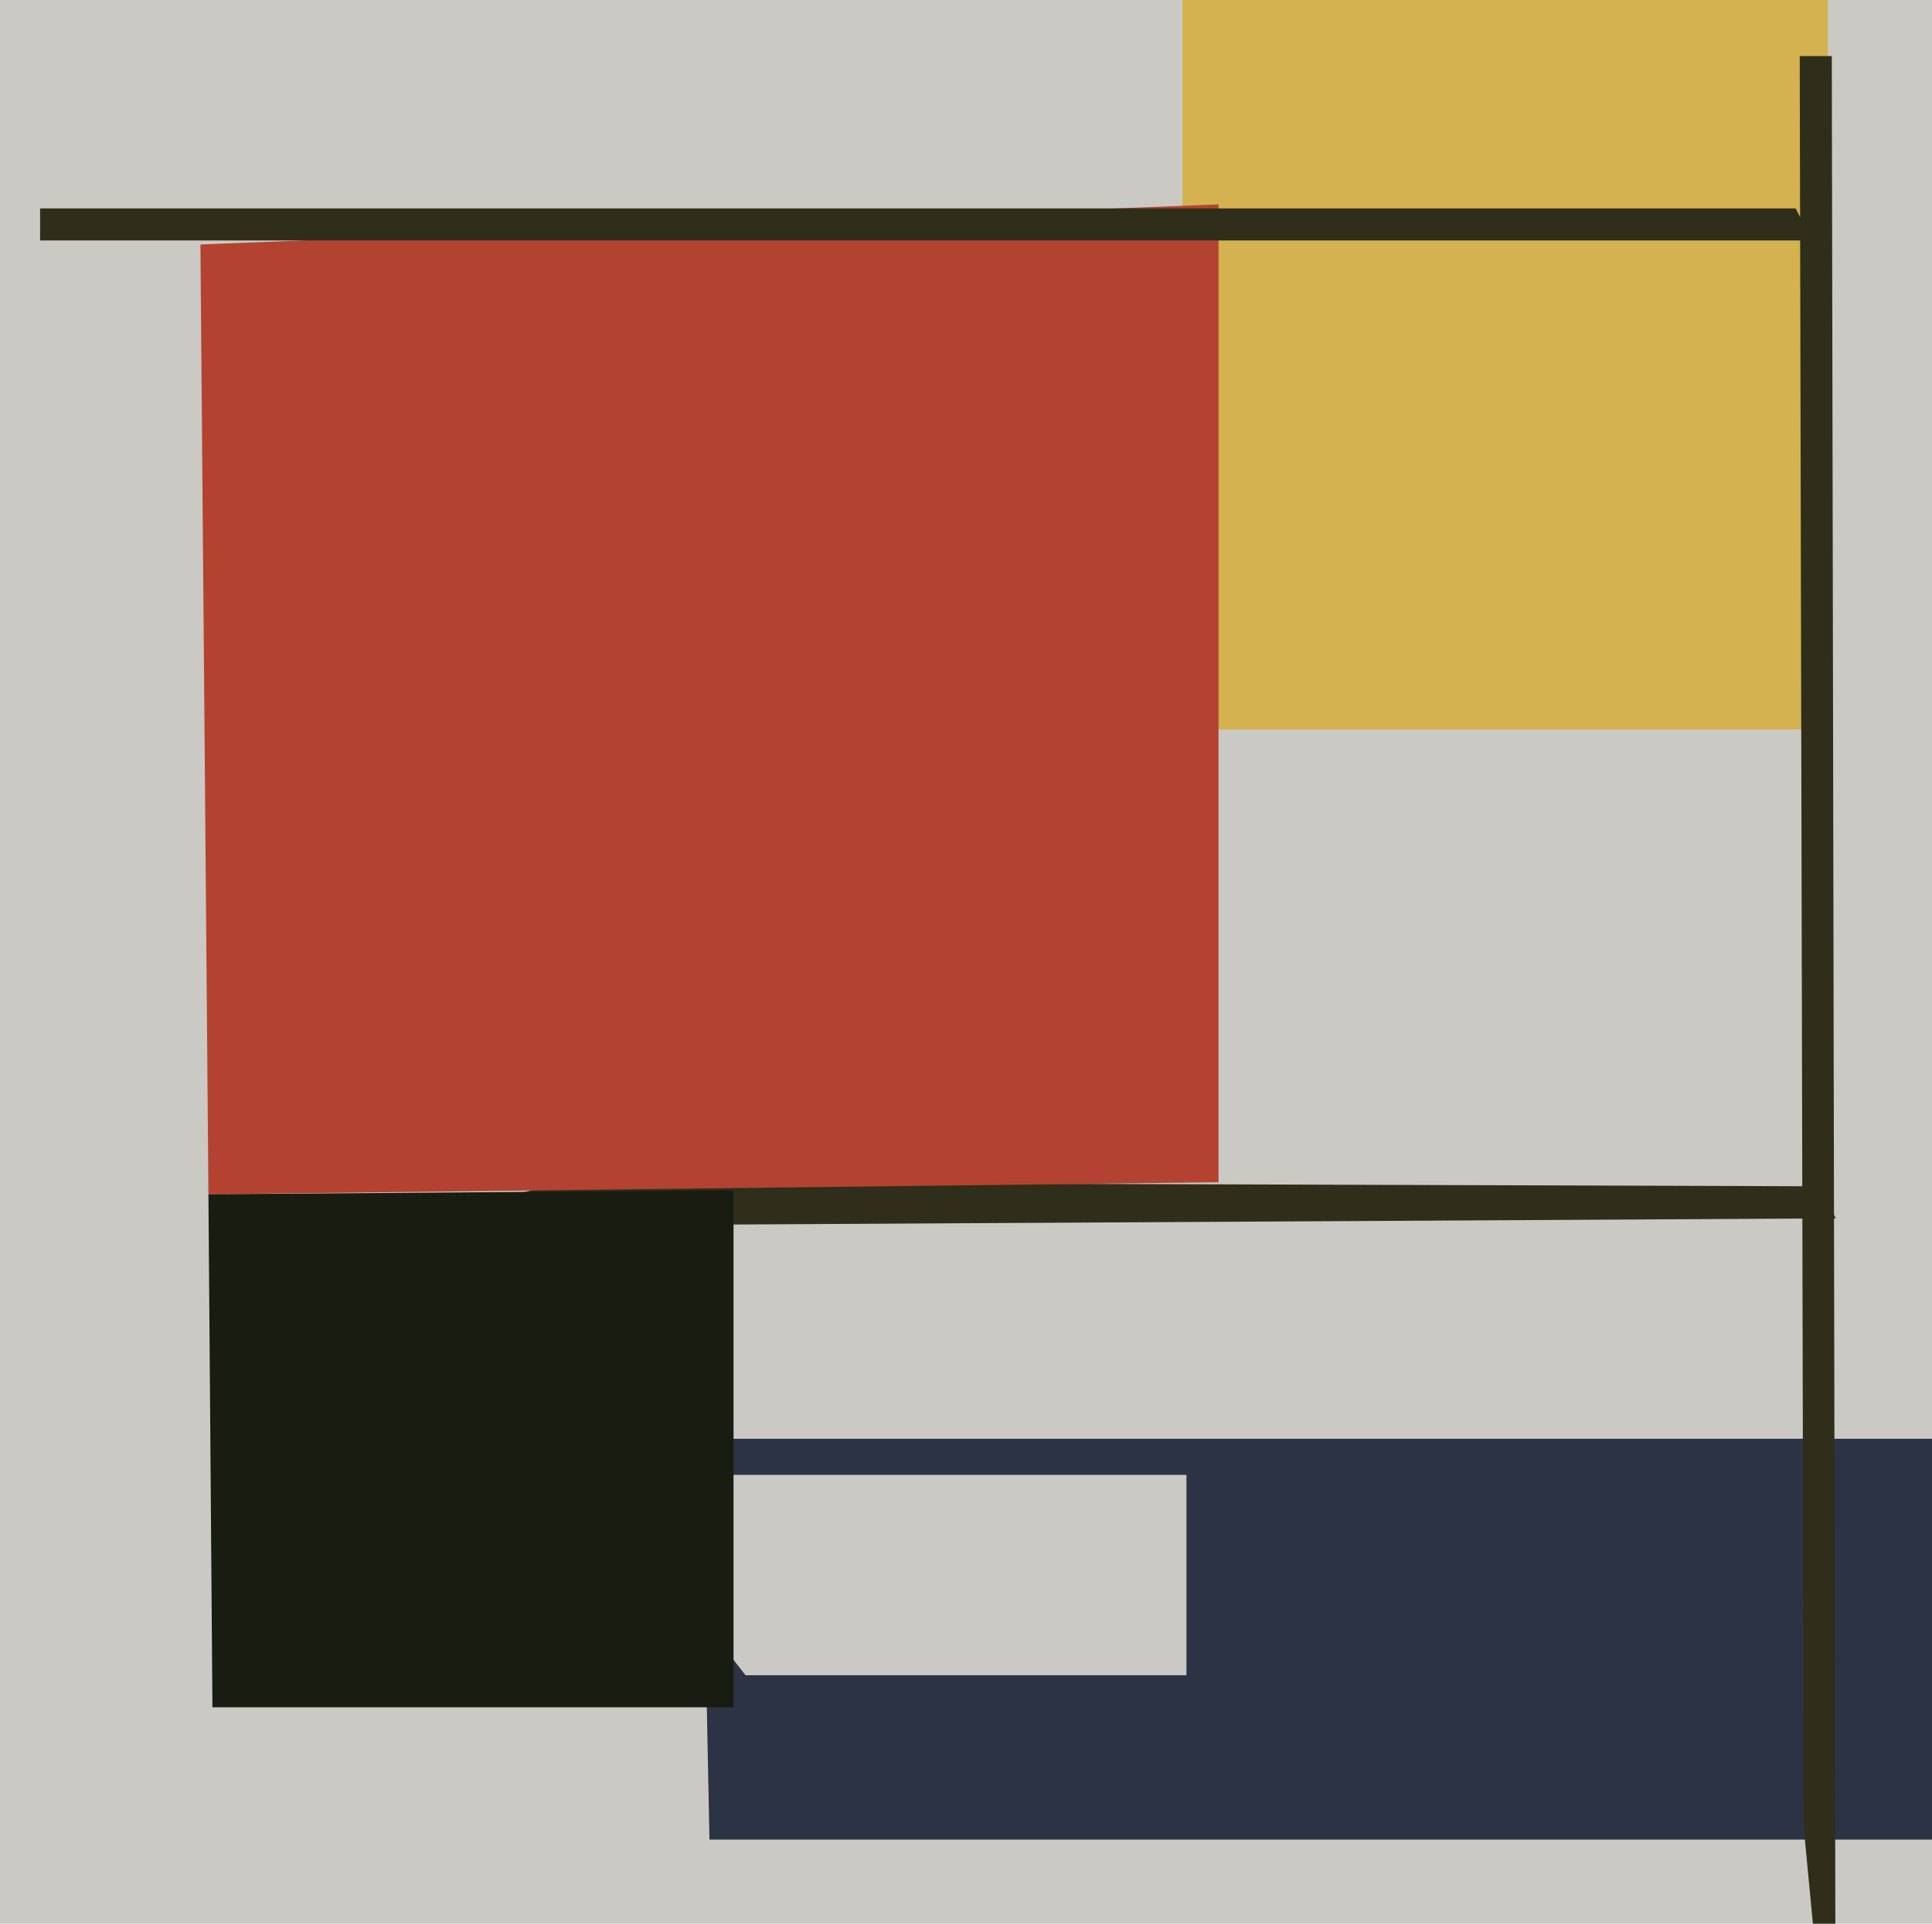 <svg xmlns="http://www.w3.org/2000/svg" width="482px" height="480px">
  <rect width="482" height="480" fill="rgb(202,201,195)"/>
  <polygon points="456,182 295,182 295,-53 456,-101" fill="rgb(211,178,79)"/>
  <polygon points="565,459 177,459 175,359 726,359" fill="rgb(44,51,69)"/>
  <polygon points="458,304 99,306 140,295 454,296" fill="rgb(46,46,26)"/>
  <polygon points="304,295 52,298 50,61 304,51" fill="rgb(179,67,48)"/>
  <polygon points="296,418 186,418 147,368 296,368" fill="rgb(202,201,195)"/>
  <polygon points="458,540 450,456 449,14 457,14" fill="rgb(46,46,26)"/>
  <polygon points="183,426 53,426 52,298 183,297" fill="rgb(25,28,17)"/>
  <polygon points="452,60 10,60 10,52 448,52" fill="rgb(46,46,26)"/>
</svg>